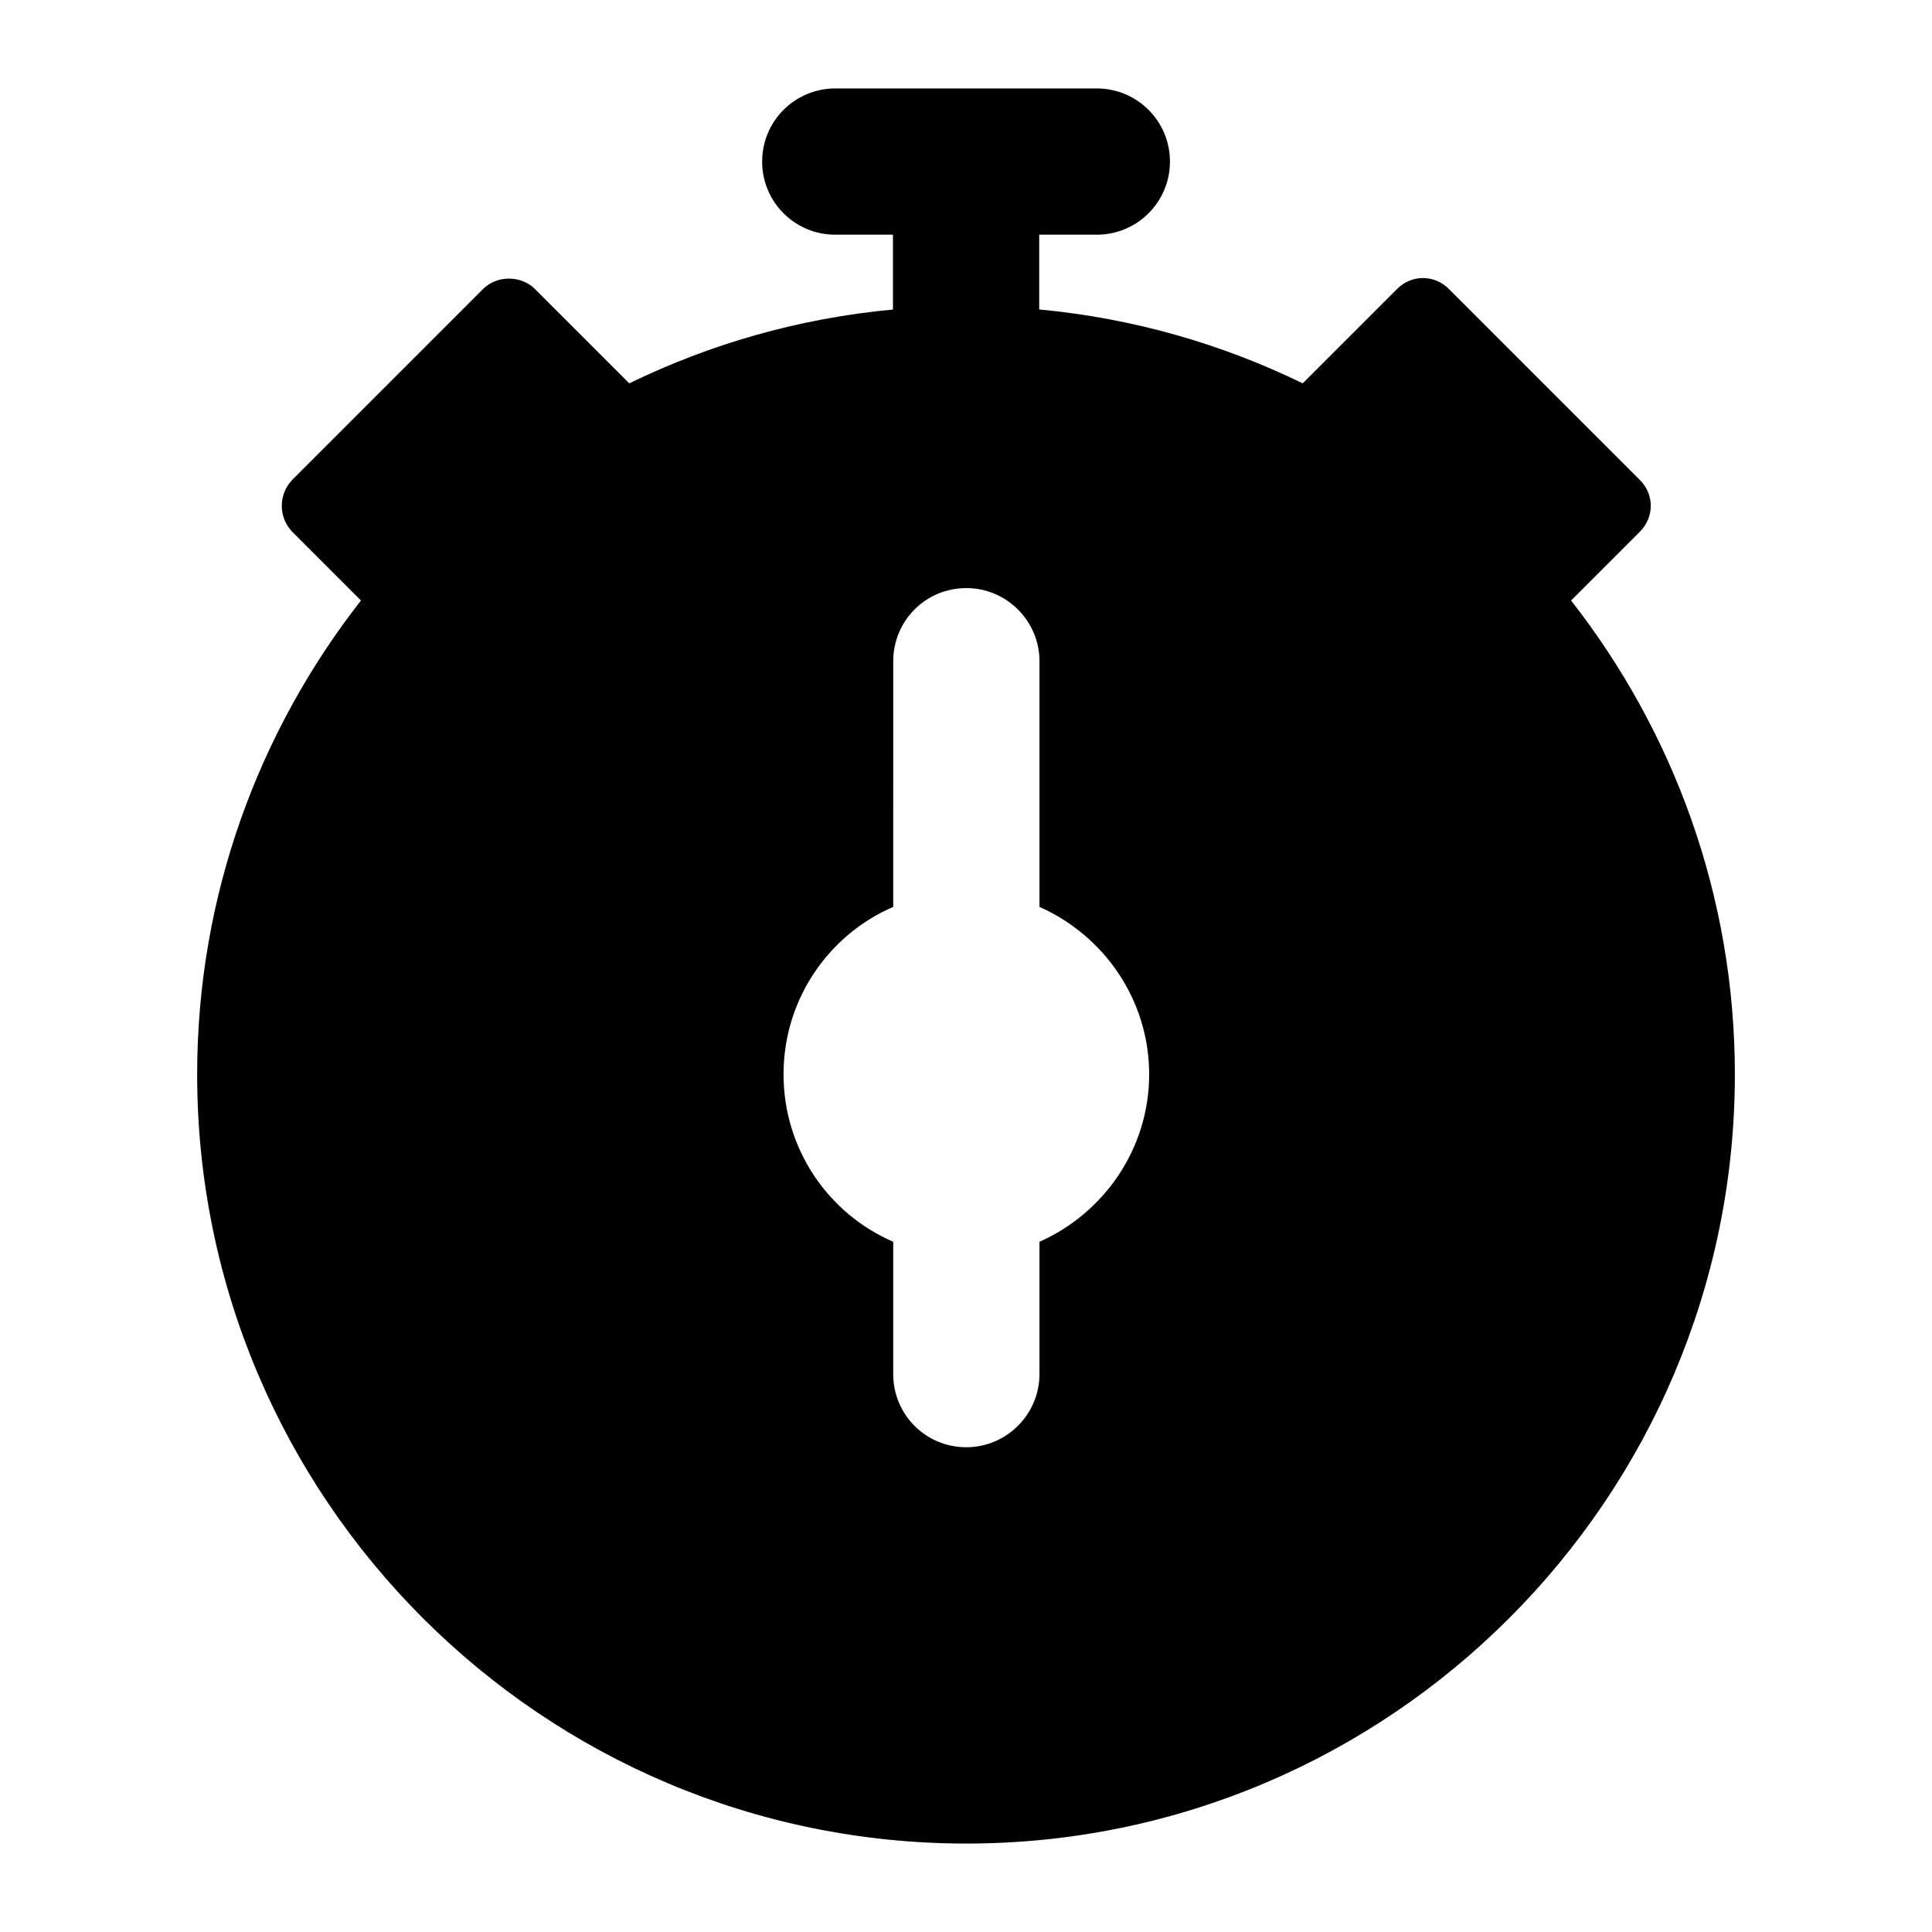 <?xml version="1.0" encoding="UTF-8"?>
<!-- Uploaded to: ICON Repo, www.svgrepo.com, Generator: ICON Repo Mixer Tools -->
<svg fill="#000000" width="800px" height="800px" version="1.1" viewBox="144 144 512 512" xmlns="http://www.w3.org/2000/svg">
 <path d="m578.56 271.17-50.578-50.578c-3.875-3.875-9.883-3.875-13.758 0l-24.996 24.996c-21.508-10.465-44.953-17.242-69.754-19.57-0.023 0-0.051 0-0.074-0.004v-19.816h15.27c10.711 0 19.379-8.668 19.379-19.379 0-10.711-8.668-19.379-19.379-19.379h-69.316c-10.711 0-19.379 8.668-19.379 19.379 0 10.711 8.668 19.379 19.379 19.379h15.289v19.832c-24.965 2.336-48.391 9.105-69.879 19.562l-24.996-24.996c-3.68-3.68-10.078-3.68-13.758 0l-50.57 50.574c-3.684 3.875-3.684 9.883 0 13.758l18.215 18.215c-27.125 34.688-43.406 78.285-43.406 125.57 0 112.39 91.461 203.85 203.85 203.85 112.2 0 203.66-91.461 203.66-203.85 0-47.281-16.277-90.879-43.406-125.57l18.215-18.215c3.875-3.875 3.875-9.883 0-13.758zm-159.09 201.91v35.074c0 10.66-8.719 19.379-19.379 19.379-10.852 0-19.379-8.719-19.379-19.379v-35.074c-17.055-7.359-29.066-24.414-29.066-44.375 0-19.953 12.012-37.008 29.066-44.371l0.004-65.105c0-10.66 8.523-19.379 19.379-19.379 10.66 0 19.379 8.719 19.379 19.379v65.109c17.051 7.555 29.066 24.609 29.066 44.371-0.004 19.762-12.02 36.816-29.07 44.371z"/>
</svg>